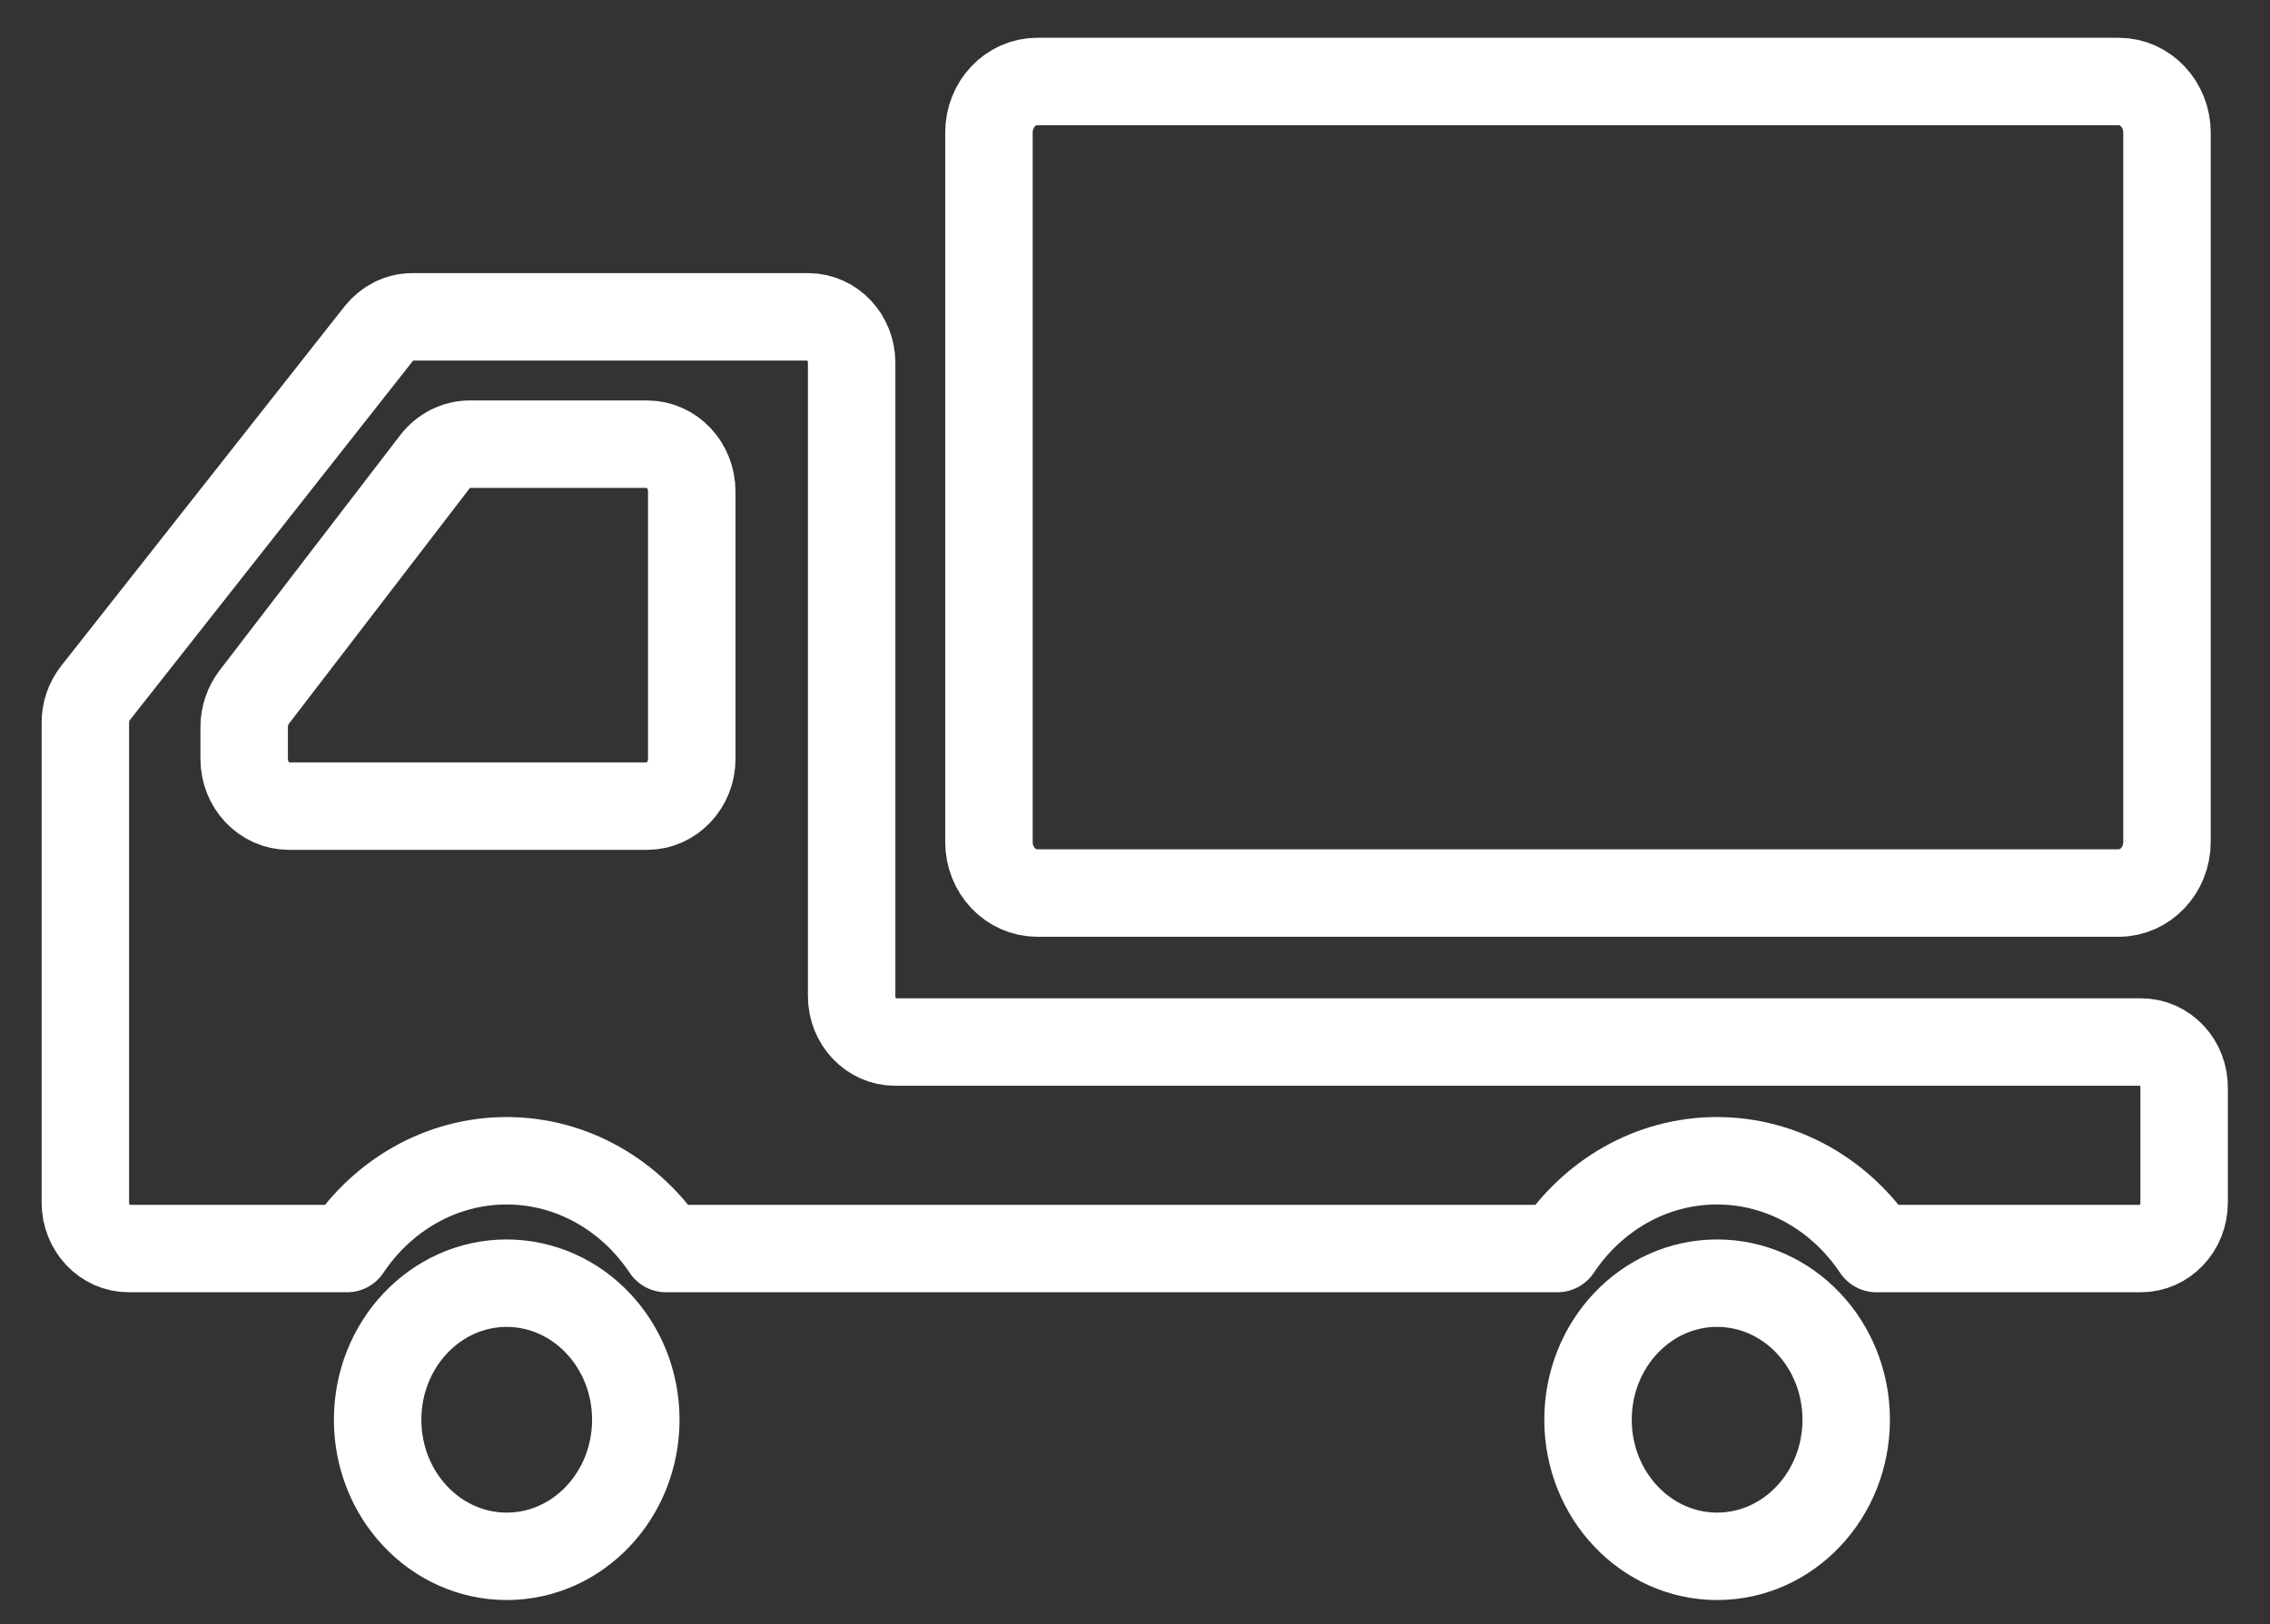 <?xml version="1.0" encoding="utf-8"?>
<!-- Generator: Adobe Illustrator 24.1.1, SVG Export Plug-In . SVG Version: 6.00 Build 0)  -->
<svg version="1.1" id="_x31_" xmlns="http://www.w3.org/2000/svg" xmlns:xlink="http://www.w3.org/1999/xlink" x="0px" y="0px"
	 viewBox="0 0 129.78 92.89" style="enable-background:new 0 0 129.78 92.89;" xml:space="preserve">
<rect x="0" y="0" width="129.78" height="92.89" fill="#333333" stroke="none"/>
<style type="text/css">
	.st0{fill:none;stroke:#FFFFFF;stroke-width:5;stroke-miterlimit:10;}
	.st1{fill:none;stroke:#FFFFFF;stroke-width:5;stroke-linecap:round;stroke-linejoin:round;stroke-miterlimit:10;}
</style>
<path class="st0" d="M123.89,48.15c0,1.61-1.24,2.92-2.76,2.92H59.3c-1.52,0-2.76-1.3-2.76-2.92V7.58c0-1.61,1.23-2.92,2.76-2.92
	h61.83c1.52,0,2.76,1.31,2.76,2.92V48.15z"/>
<path class="st1" d="M36.35,81.19c0,4.31-3.3,7.81-7.38,7.81c-4.08,0-7.38-3.5-7.38-7.81c0-4.31,3.3-7.81,7.38-7.81
	C33.05,73.39,36.35,76.88,36.35,81.19z"/>
<path class="st1" d="M122.41,59.59H51.17c-1.37,0-2.48-1.18-2.48-2.63V20.75c0-1.45-1.11-2.63-2.48-2.63H23.57
	c-0.74,0-1.43,0.35-1.91,0.95L5.46,39.63c-0.37,0.47-0.58,1.07-0.58,1.68v15.03v12.43c0,1.45,1.11,2.63,2.48,2.63h12.48
	c2.02-3.03,5.36-5.02,9.12-5.02c3.77,0,7.1,1.99,9.12,5.02h50.96c2.02-3.03,5.35-5.02,9.12-5.02c3.77,0,7.1,1.99,9.12,5.02h15.11
	c1.37,0,2.48-1.17,2.48-2.63v-6.55C124.89,60.77,123.78,59.59,122.41,59.59z M39.55,43.4c0,1.49-1.15,2.7-2.56,2.7H16.52
	c-1.41,0-2.56-1.21-2.56-2.7v-1.82c0-0.62,0.2-1.22,0.57-1.71L24.87,26.4c0.49-0.63,1.22-1,1.99-1h10.13c1.42,0,2.56,1.21,2.56,2.71
	V43.4z"/>
<path class="st1" d="M105.55,81.19c0,4.31-3.3,7.81-7.38,7.81c-4.07,0-7.38-3.5-7.38-7.81c0-4.31,3.3-7.81,7.38-7.81
	C102.25,73.38,105.55,76.88,105.55,81.19z"/>
</svg>
